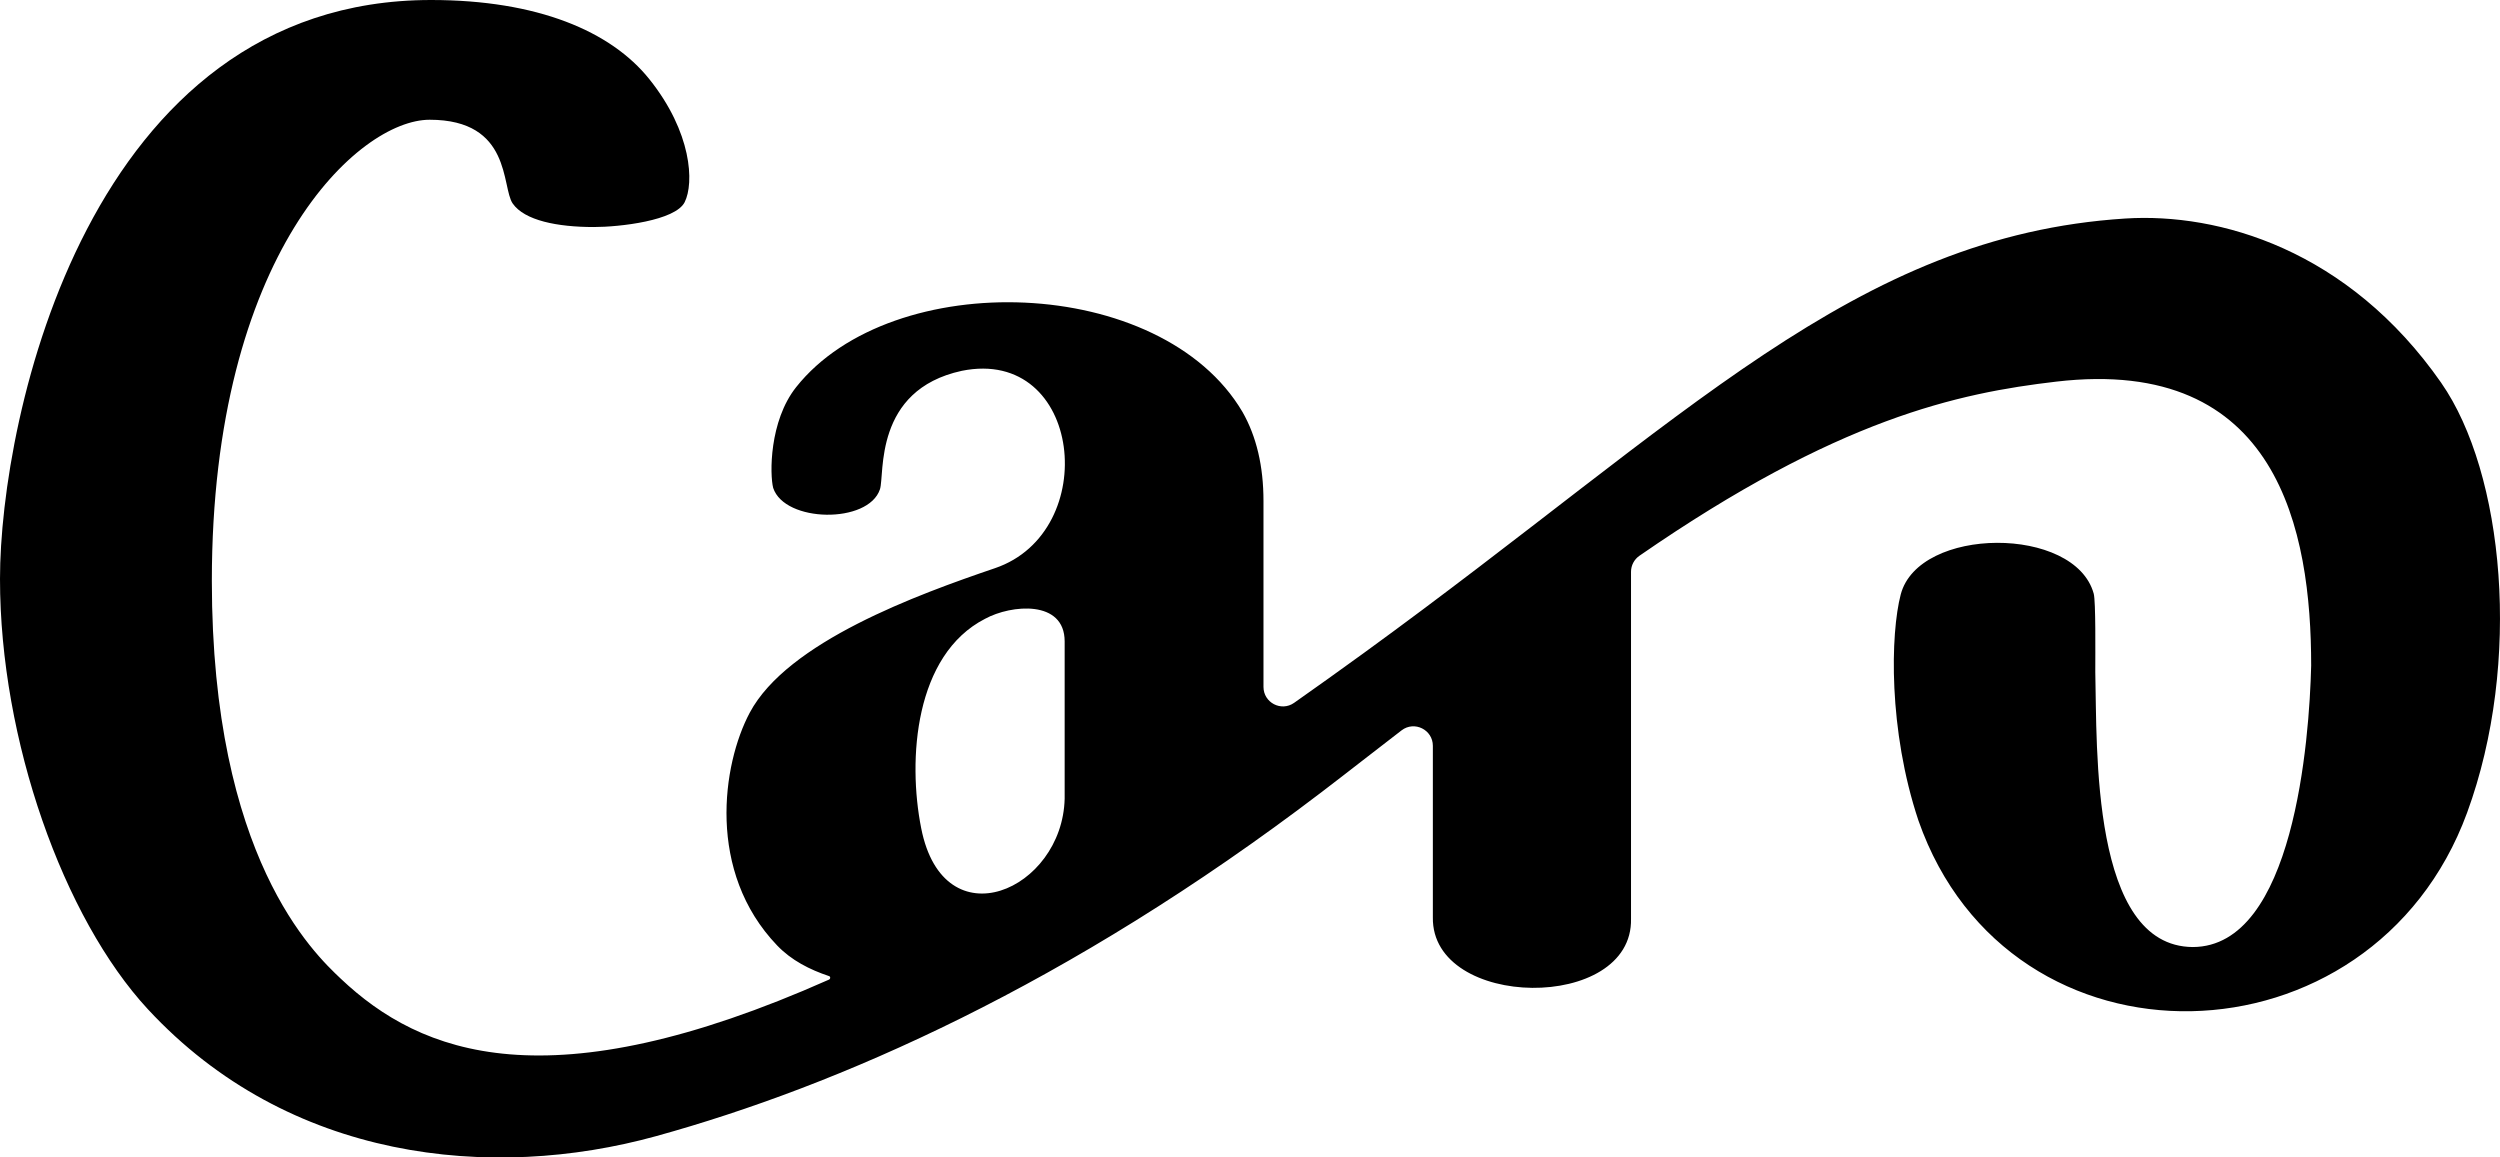 <svg xmlns="http://www.w3.org/2000/svg" id="Warstwa_1" data-name="Warstwa 1" viewBox="0 0 1616.86 748.59"><defs><style>      .cls-1 {        fill: #000;        stroke-width: 0px;      }    </style></defs><path class="cls-1" d="M1578.86,247.6c-60.11-86.24-143.87-110.14-204.36-106.27-174.87,11.16-283.89,129.51-492.43,280.98-15.42,11.2-30.46,21.95-45.12,32.26-8.34,5.86-19.8-.13-19.8-10.32v-120.2c0-22.54-4.53-41.74-13.57-57.61-52.38-88.93-226.54-94.26-288.66-16.07-17.5,22.03-17.1,56.56-14.87,65.19,7.44,22.56,61.6,23.38,69.06.87,3.14-9.5-4.36-64.18,52.93-76.6,78.04-15.75,90.62,104.11,21.46,127.64-50.08,17.04-134.23,47.65-158.63,93.51-17.76,33.38-27.97,102.79,17.74,150.49,9.27,9.67,21.08,15.65,33.6,19.83,1,.33.94,1.81-.1,2.28-181.27,80.59-263.88,48.42-315.7-.6-17.32-16.38-83.4-78.27-83.4-257.26,0-211.67,94.98-298.27,140.85-298.27,53.23,0,46.37,43.58,53.72,54.16,7.65,11.02,28.96,15.23,52.38,15.23,16.88,0,52.86-4.12,58.85-16.1,6.18-12.36,4.72-45.16-22.93-79.62C395.12,20.22,347.72,0,278.79,0,57.2,0,0,270.26,0,374.38s41.03,219.39,95.65,278.34c90.97,98.18,222.15,111.52,328.73,82.06,117.19-32.39,265.97-97.27,430.27-222.42,18.08-13.77,35.19-27.29,51.83-40.02,8.28-6.33,20.21-.41,20.21,10.02v110.95c-.93,59.79,129.58,61.48,128.16.83v-224.33c0-4.13,2.05-8.03,5.45-10.38,128.41-88.75,206.06-105.19,269.6-112.62,143.68-16.81,164.84,96.58,164.84,183.67-1.18,48.23-11.23,181.84-76.58,182.01-65.99-.45-61.82-129.01-63.04-177.83,0-12.32.34-45.75-1.01-50.7-12.09-44.16-113.2-43.71-124.82.5-6.65,25.33-8.12,87.57,11.45,146.21,58.87,168.43,293.52,162.1,354.83-5.01,35.88-97.79,23.79-219.94-16.71-278.04ZM688.56,516.53c-1.38,59.12-78.18,93.03-92.77,19.18-8.88-44.65-4.17-112.16,41.28-135.5,17.05-9.27,51.46-12.38,51.49,14.59v101.73Z"></path></svg>